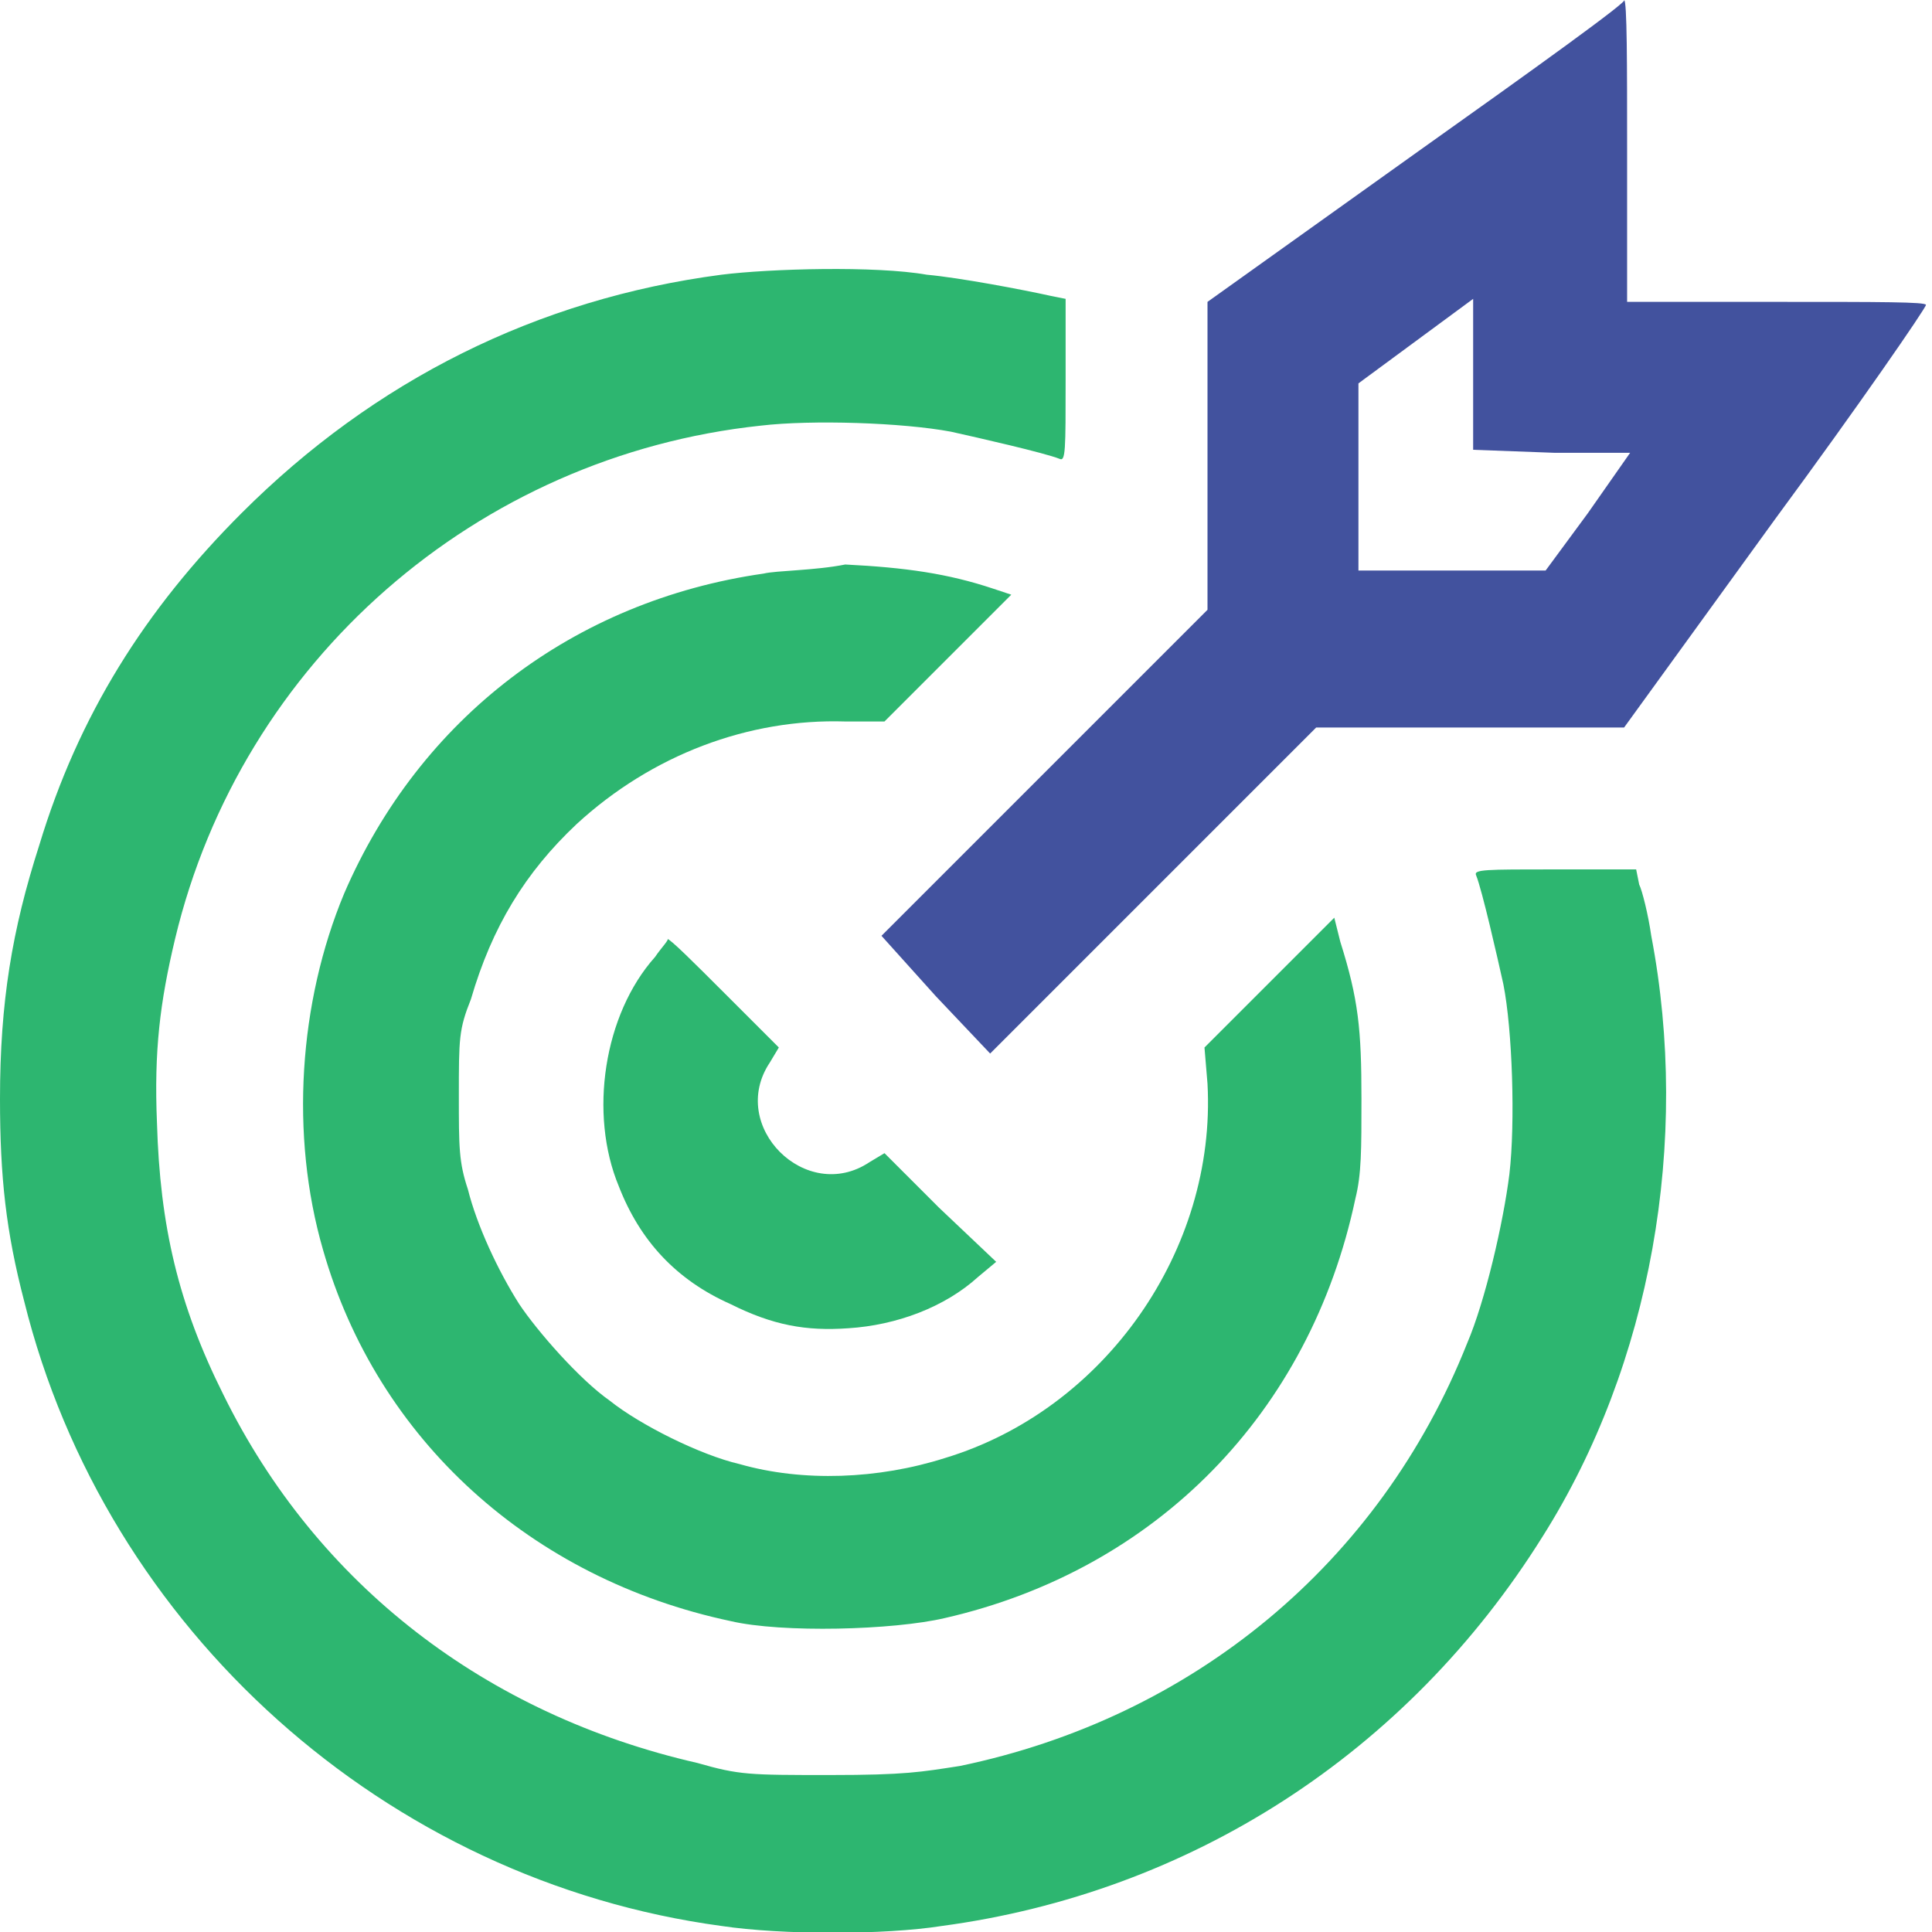 <?xml version="1.0" encoding="utf-8"?>
<!-- Generator: Adobe Illustrator 27.5.0, SVG Export Plug-In . SVG Version: 6.00 Build 0)  -->
<svg version="1.1" id="Layer_1" xmlns="http://www.w3.org/2000/svg" xmlns:xlink="http://www.w3.org/1999/xlink" x="0px" y="0px"
	 viewBox="0 0 64 64" style="enable-background:new 0 0 64 64;" xml:space="preserve">
<style type="text/css">
	.st0{fill:#42529E;}
	.st1{fill:#2DB670;}
</style>
<path class="st0" d="M47,5l-7,5v5.1v5.1l-5.4,5.4l-5.4,5.4L31,33l1.8,1.9l5.4-5.4l5.4-5.4h5.1h5.1l5-6.9c2.8-3.8,5-7,5-7.1
	c0-0.1-1.5-0.1-4.9-0.1h-5V4.9c0-2.7,0-4.9-0.1-4.9C54,0,50.8,2.3,47,5z M51.5,15l2.5,0L52.6,17l-1.4,1.9h-3.1h-3.1v-3.1v-3.1
	l1.9-1.4l1.9-1.4l0,2.5l0,2.5L51.5,15z"/>
<path class="st1" d="M23.9,9.1c-6.1,0.8-11.5,3.5-15.9,7.9C4.8,20.2,2.6,23.7,1.3,28C0.4,30.8,0,33.2,0,36.4c0,2.6,0.2,4.4,0.8,6.7
	c2.7,10.9,12,19.2,23.1,20.7c2,0.3,5.4,0.3,7.3,0c8.2-1.1,15.4-5.7,19.9-12.9c3.6-5.7,4.9-13.1,3.6-19.9c-0.1-0.7-0.3-1.5-0.4-1.7
	l-0.1-0.5h-2.7c-2.3,0-2.7,0-2.6,0.2c0.2,0.5,0.7,2.7,0.9,3.6c0.3,1.5,0.4,4.6,0.2,6.3c-0.2,1.6-0.8,4.2-1.4,5.6
	c-2.9,7.3-9.1,12.4-16.8,14c-1.3,0.2-1.8,0.3-4.3,0.3c-2.7,0-3,0-4.4-0.4c-7-1.6-12.6-5.9-15.7-12.2c-1.5-3-2.1-5.6-2.2-9
	c-0.1-2.4,0.1-4,0.6-6.1c2.2-9.2,10-16,19.4-17c1.7-0.2,4.7-0.1,6.3,0.2c0.9,0.2,3.1,0.7,3.6,0.9c0.2,0.1,0.2-0.3,0.2-2.6V9.9
	l-0.5-0.1c-0.9-0.2-3-0.6-4.1-0.7C29,8.8,25.5,8.9,23.9,9.1z"/>
<path class="st1" d="M25.3,19c-6.3,0.9-11.4,4.8-13.9,10.6c-1.5,3.6-1.8,8-0.7,11.8c1.8,6.3,6.9,10.9,13.5,12.3
	c1.7,0.4,5.4,0.3,7.1-0.1c7-1.6,12.1-6.8,13.6-13.9c0.2-0.8,0.2-1.6,0.2-3.3c0-2.3-0.1-3.3-0.7-5.2l-0.2-0.8L42,32.6l-2.1,2.1
	l0.1,1.2c0.3,5.5-3.4,10.8-8.7,12.4c-2.2,0.7-4.7,0.8-6.8,0.2c-1.3-0.3-3.3-1.3-4.3-2.1c-1-0.7-2.4-2.3-3-3.2
	c-0.7-1.1-1.4-2.6-1.7-3.8c-0.3-0.9-0.3-1.4-0.3-3.1c0-1.9,0-2.2,0.4-3.2c0.7-2.4,1.8-4.2,3.5-5.8c2.5-2.3,5.7-3.5,8.9-3.4l1.3,0
	l2.1-2.1l2.1-2.1l-0.6-0.2c-1.5-0.5-2.9-0.7-4.9-0.8C27,18.9,25.7,18.9,25.3,19z"/>
<path class="st1" d="M21.7,31.7c-1.7,1.9-2.2,5.2-1.2,7.6c0.7,1.8,1.9,3.1,3.7,3.9c1.4,0.7,2.5,0.9,3.9,0.8c1.6-0.1,3.2-0.7,4.3-1.7
	l0.6-0.5L31.1,40l-1.8-1.8l-0.5,0.3c-2.1,1.4-4.7-1.2-3.3-3.3l0.3-0.5l-1.8-1.8c-1-1-1.8-1.8-1.9-1.8C22.2,31.1,21.9,31.4,21.7,31.7
	z"/>
</svg>
